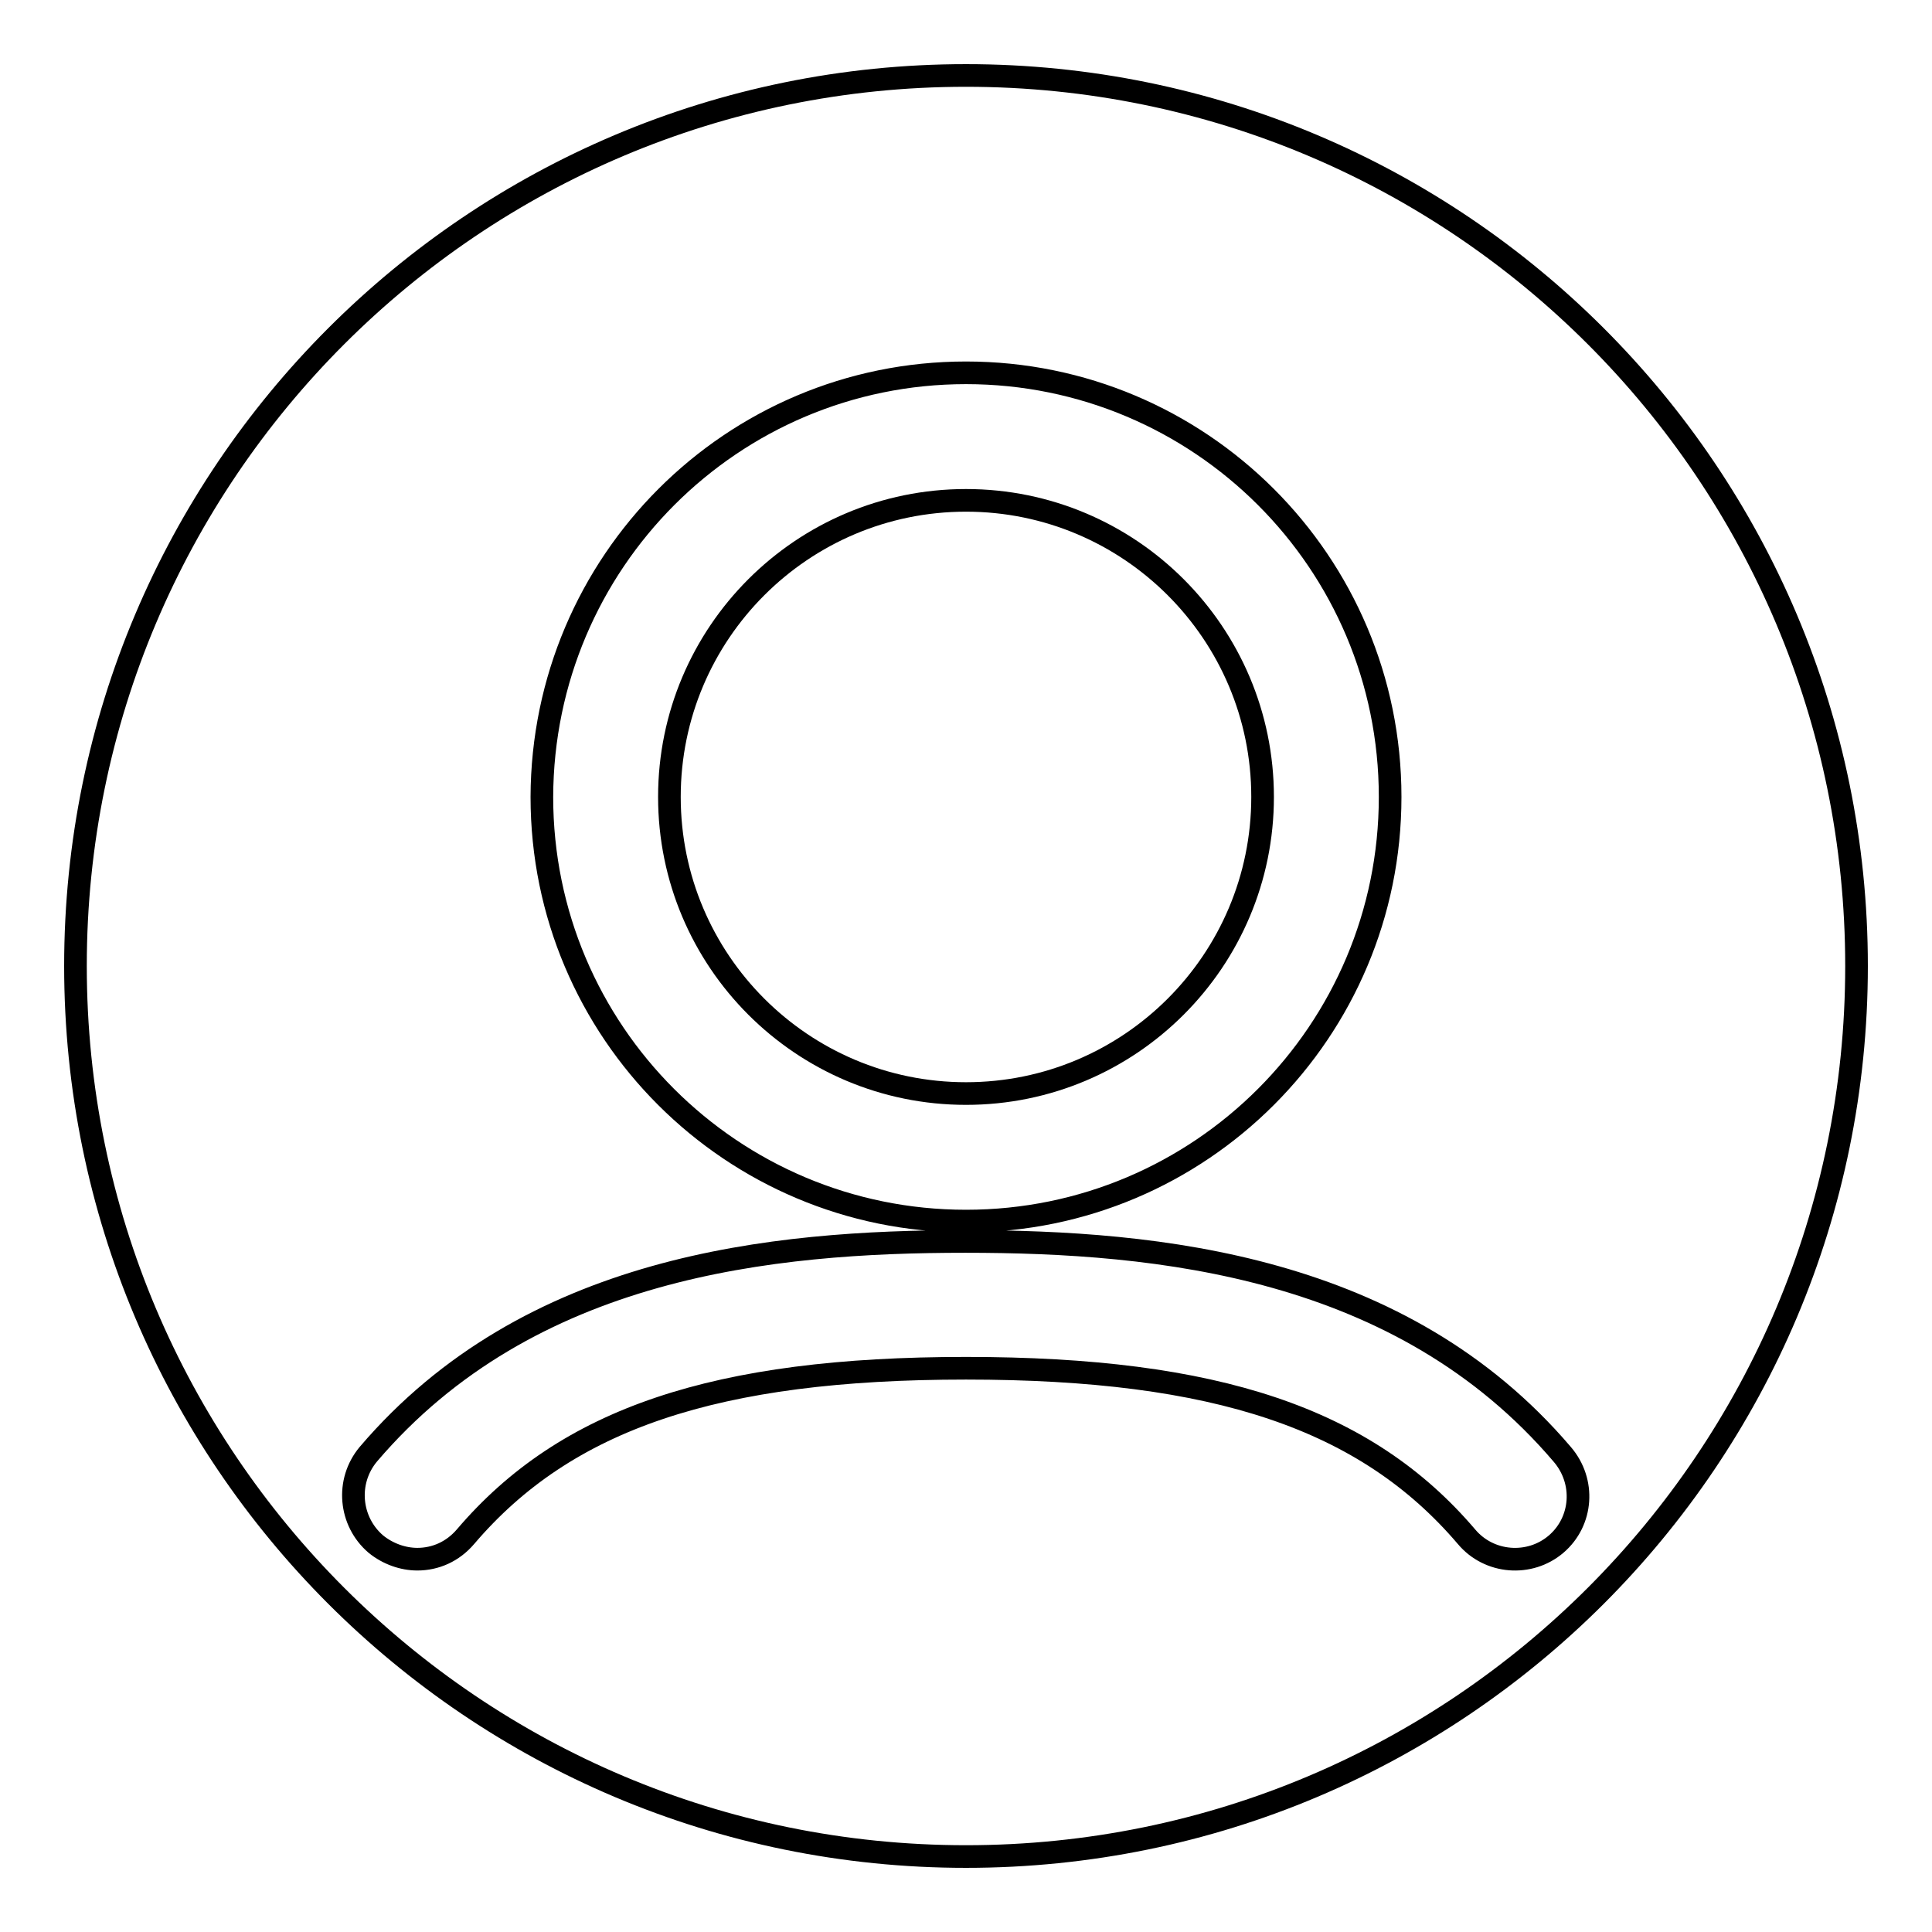 <?xml version="1.0" encoding="utf-8"?>
<!-- Svg Vector Icons : http://www.onlinewebfonts.com/icon -->
<!DOCTYPE svg PUBLIC "-//W3C//DTD SVG 1.1//EN" "http://www.w3.org/Graphics/SVG/1.1/DTD/svg11.dtd">
<svg version="1.1" xmlns="http://www.w3.org/2000/svg" xmlns:xlink="http://www.w3.org/1999/xlink" x="0px" y="0px" viewBox="0 0 256 256" enable-background="new 0 0 256 256" xml:space="preserve">
<g><g><path stroke-width="3" fill-opacity="0" stroke="#000000"  d="M128,10C62.8,10,10,62.8,10,128c0,65.2,52.8,118,118,118c65.2,0,118-52.8,118-118C246,62.8,193.2,10,128,10z M128,49.4c31,0,56.2,25.1,56.2,56.2c0,31-25.1,56.2-56.2,56.2c-31,0-56.2-25.1-56.2-56.2C71.9,74.5,97,49.4,128,49.4z M206.2,204.6c-3.5,3-8.9,2.6-11.9-1C181,188,161.2,181.3,128,181.3c-33.2,0-53,6.7-66.3,22.3c-1.7,2-4,3-6.4,3c-1.9,0-3.9-0.7-5.5-2c-3.5-3-4-8.3-1-11.9c21.3-25,53.5-28.2,79.1-28.2c25.6,0,57.8,3.2,79.1,28.2C210.1,196.3,209.7,201.6,206.2,204.6z"/><path stroke-width="3" fill-opacity="0" stroke="#000000"  d="M128,144.9c21.7,0,39.3-17.6,39.3-39.3c0-21.7-17.6-39.3-39.3-39.3s-39.3,17.6-39.3,39.3C88.7,127.3,106.3,144.9,128,144.9z"/></g></g>
</svg>